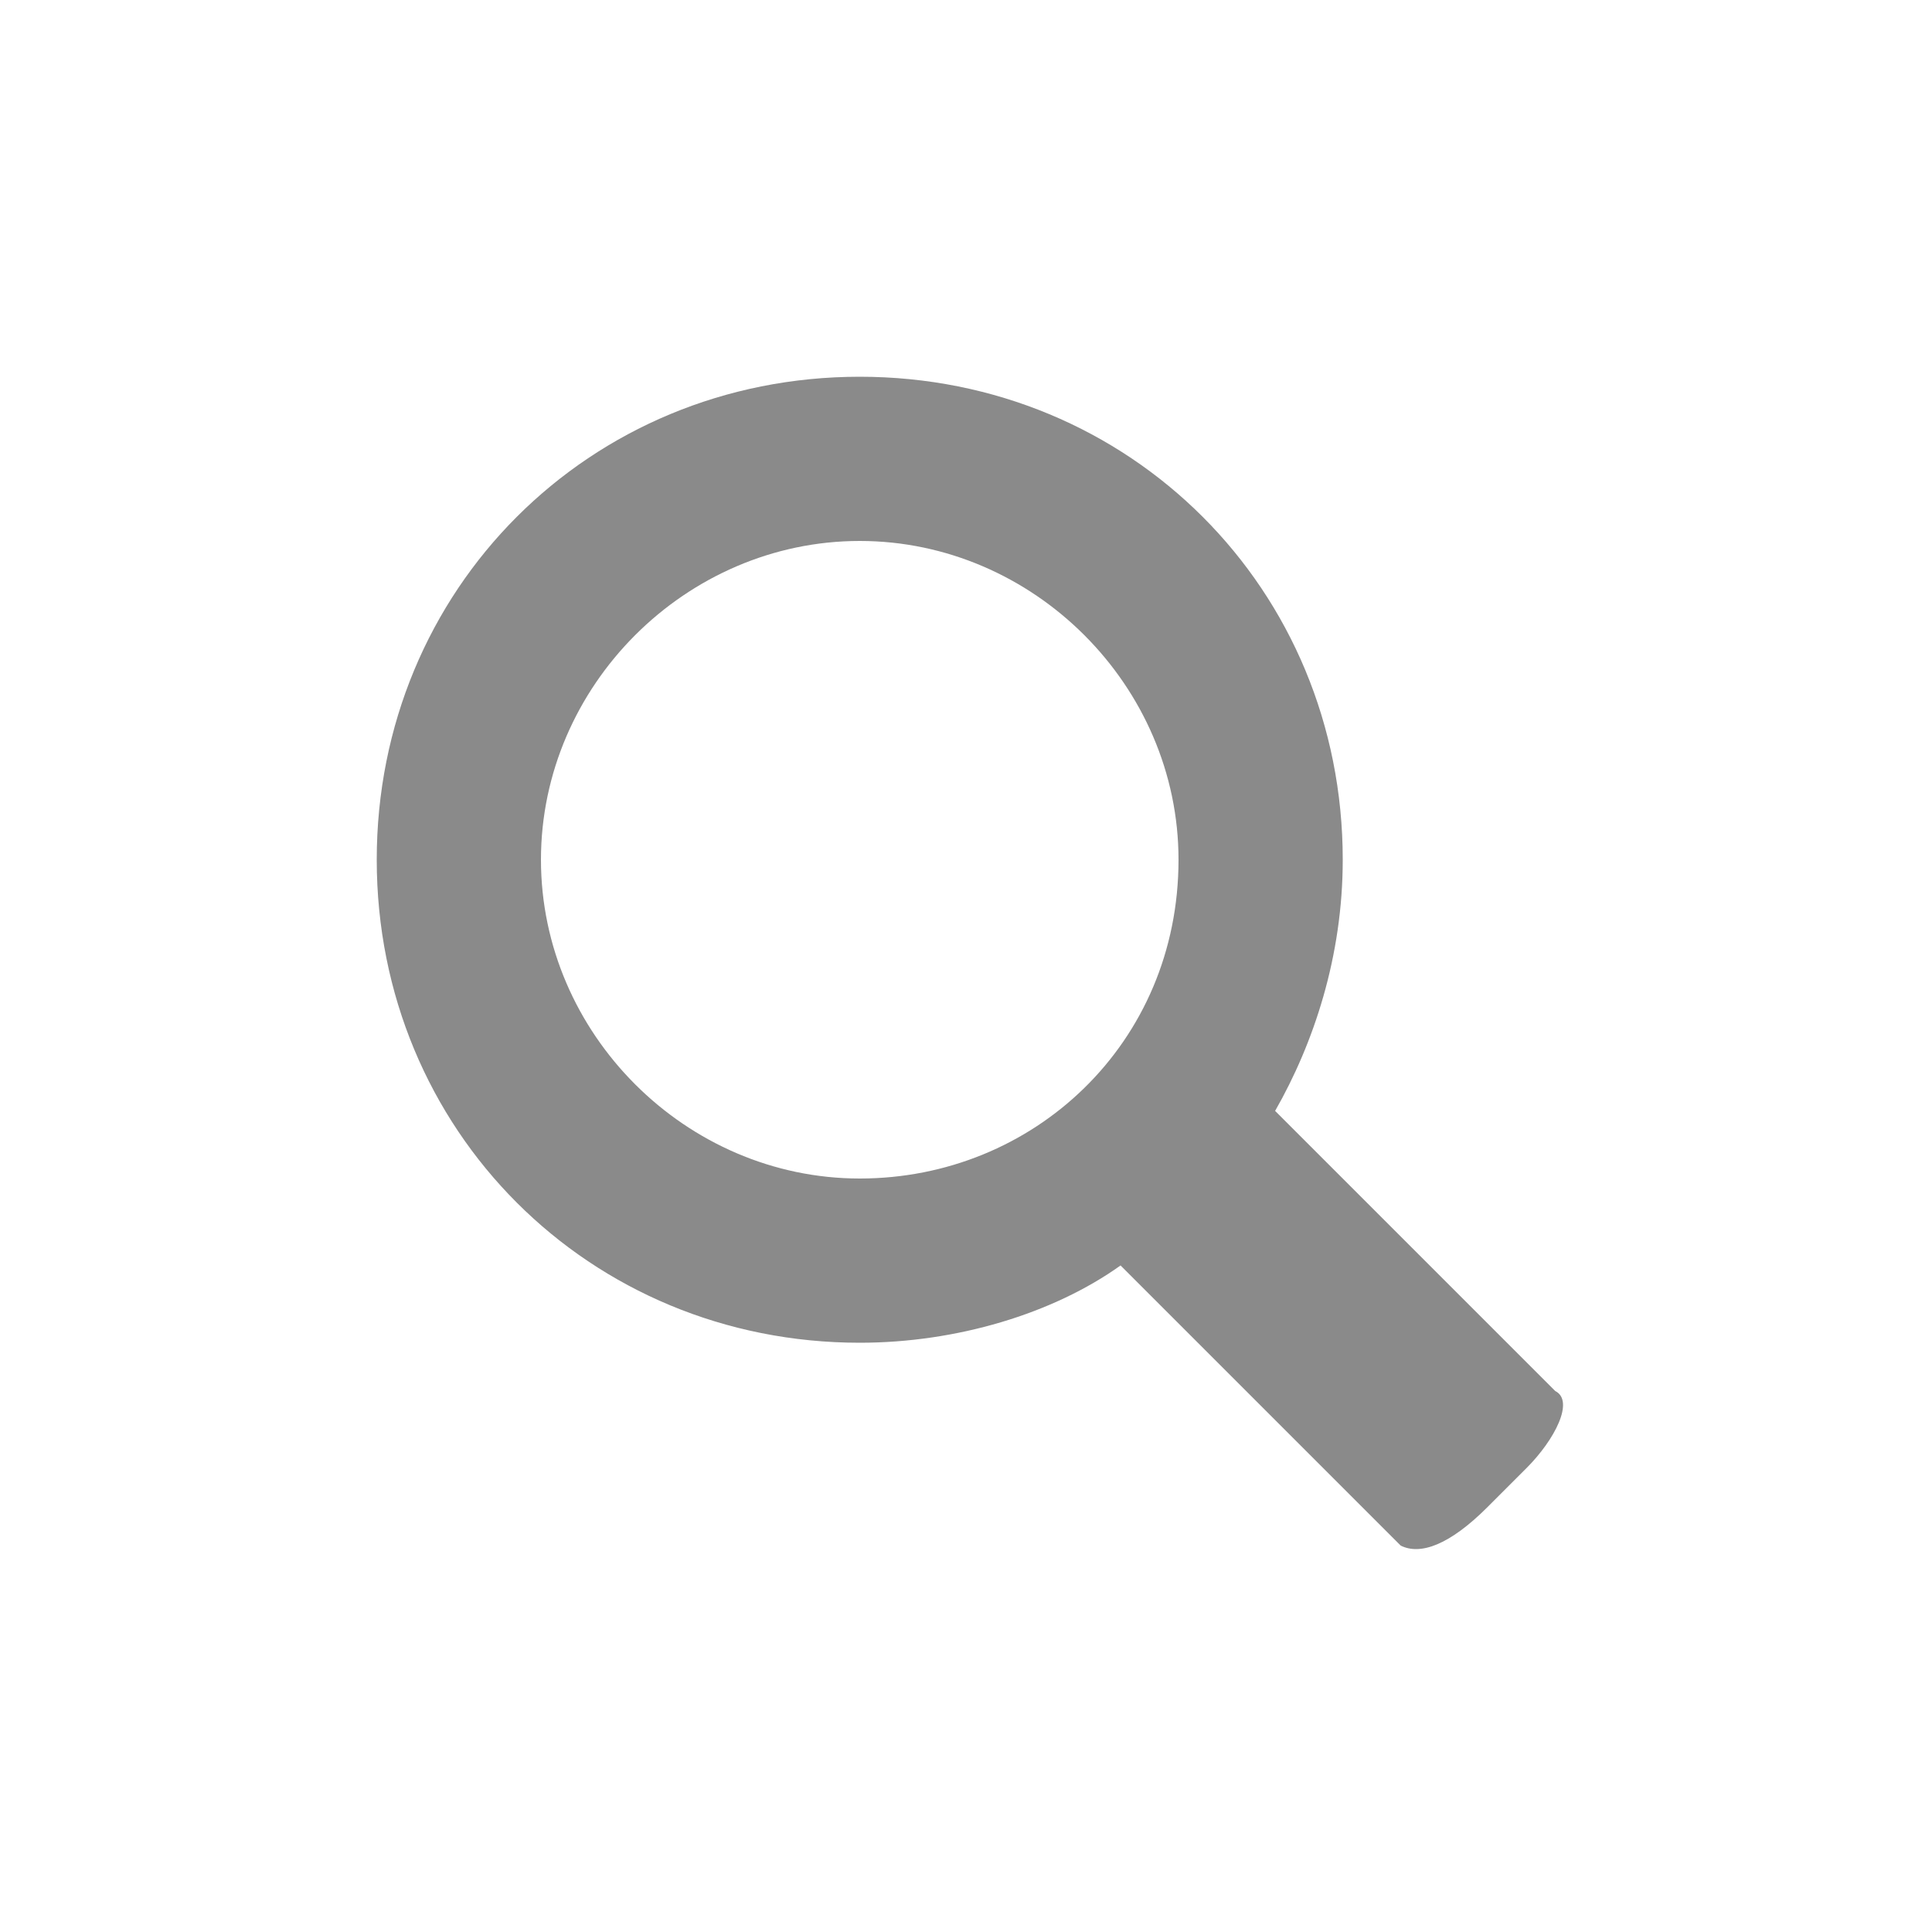 <?xml version="1.0" encoding="utf-8"?>
<!-- Generator: Adobe Illustrator 23.0.0, SVG Export Plug-In . SVG Version: 6.00 Build 0)  -->
<svg xmlns="http://www.w3.org/2000/svg" version="1.1" id="Calque_1" xmlns:xlink="http://www.w3.org/1999/xlink" viewBox="0 0 20 20" style="enable-background:new 0 0 20 20;" xml:space="preserve" preserveAspectRatio="xMinYMin">
<style type="text/css">
	.st0{fill:#8A8A8A;}
</style>
<g>
	<g>
		<g>
			<g>
				<g>
					<path class="st0" d="M14.5,16l-2.9-2.9c-0.7,0.5-1.7,0.8-2.7,0.8c-2.8,0-5-2.2-5-5s2.2-5,5-5s5,2.2,5,5c0,1-0.3,1.9-0.7,2.6
						l2.9,2.9c0.2,0.1,0,0.5-0.3,0.8l-0.4,0.4C15,16,14.7,16.1,14.5,16z M12.2,8.9c0-1.8-1.5-3.3-3.3-3.3S5.6,7.1,5.6,8.9
						s1.5,3.3,3.3,3.3S12.2,10.8,12.2,8.9z"/>
				</g>
			</g>
		</g>
	</g>
</g>
</svg>
